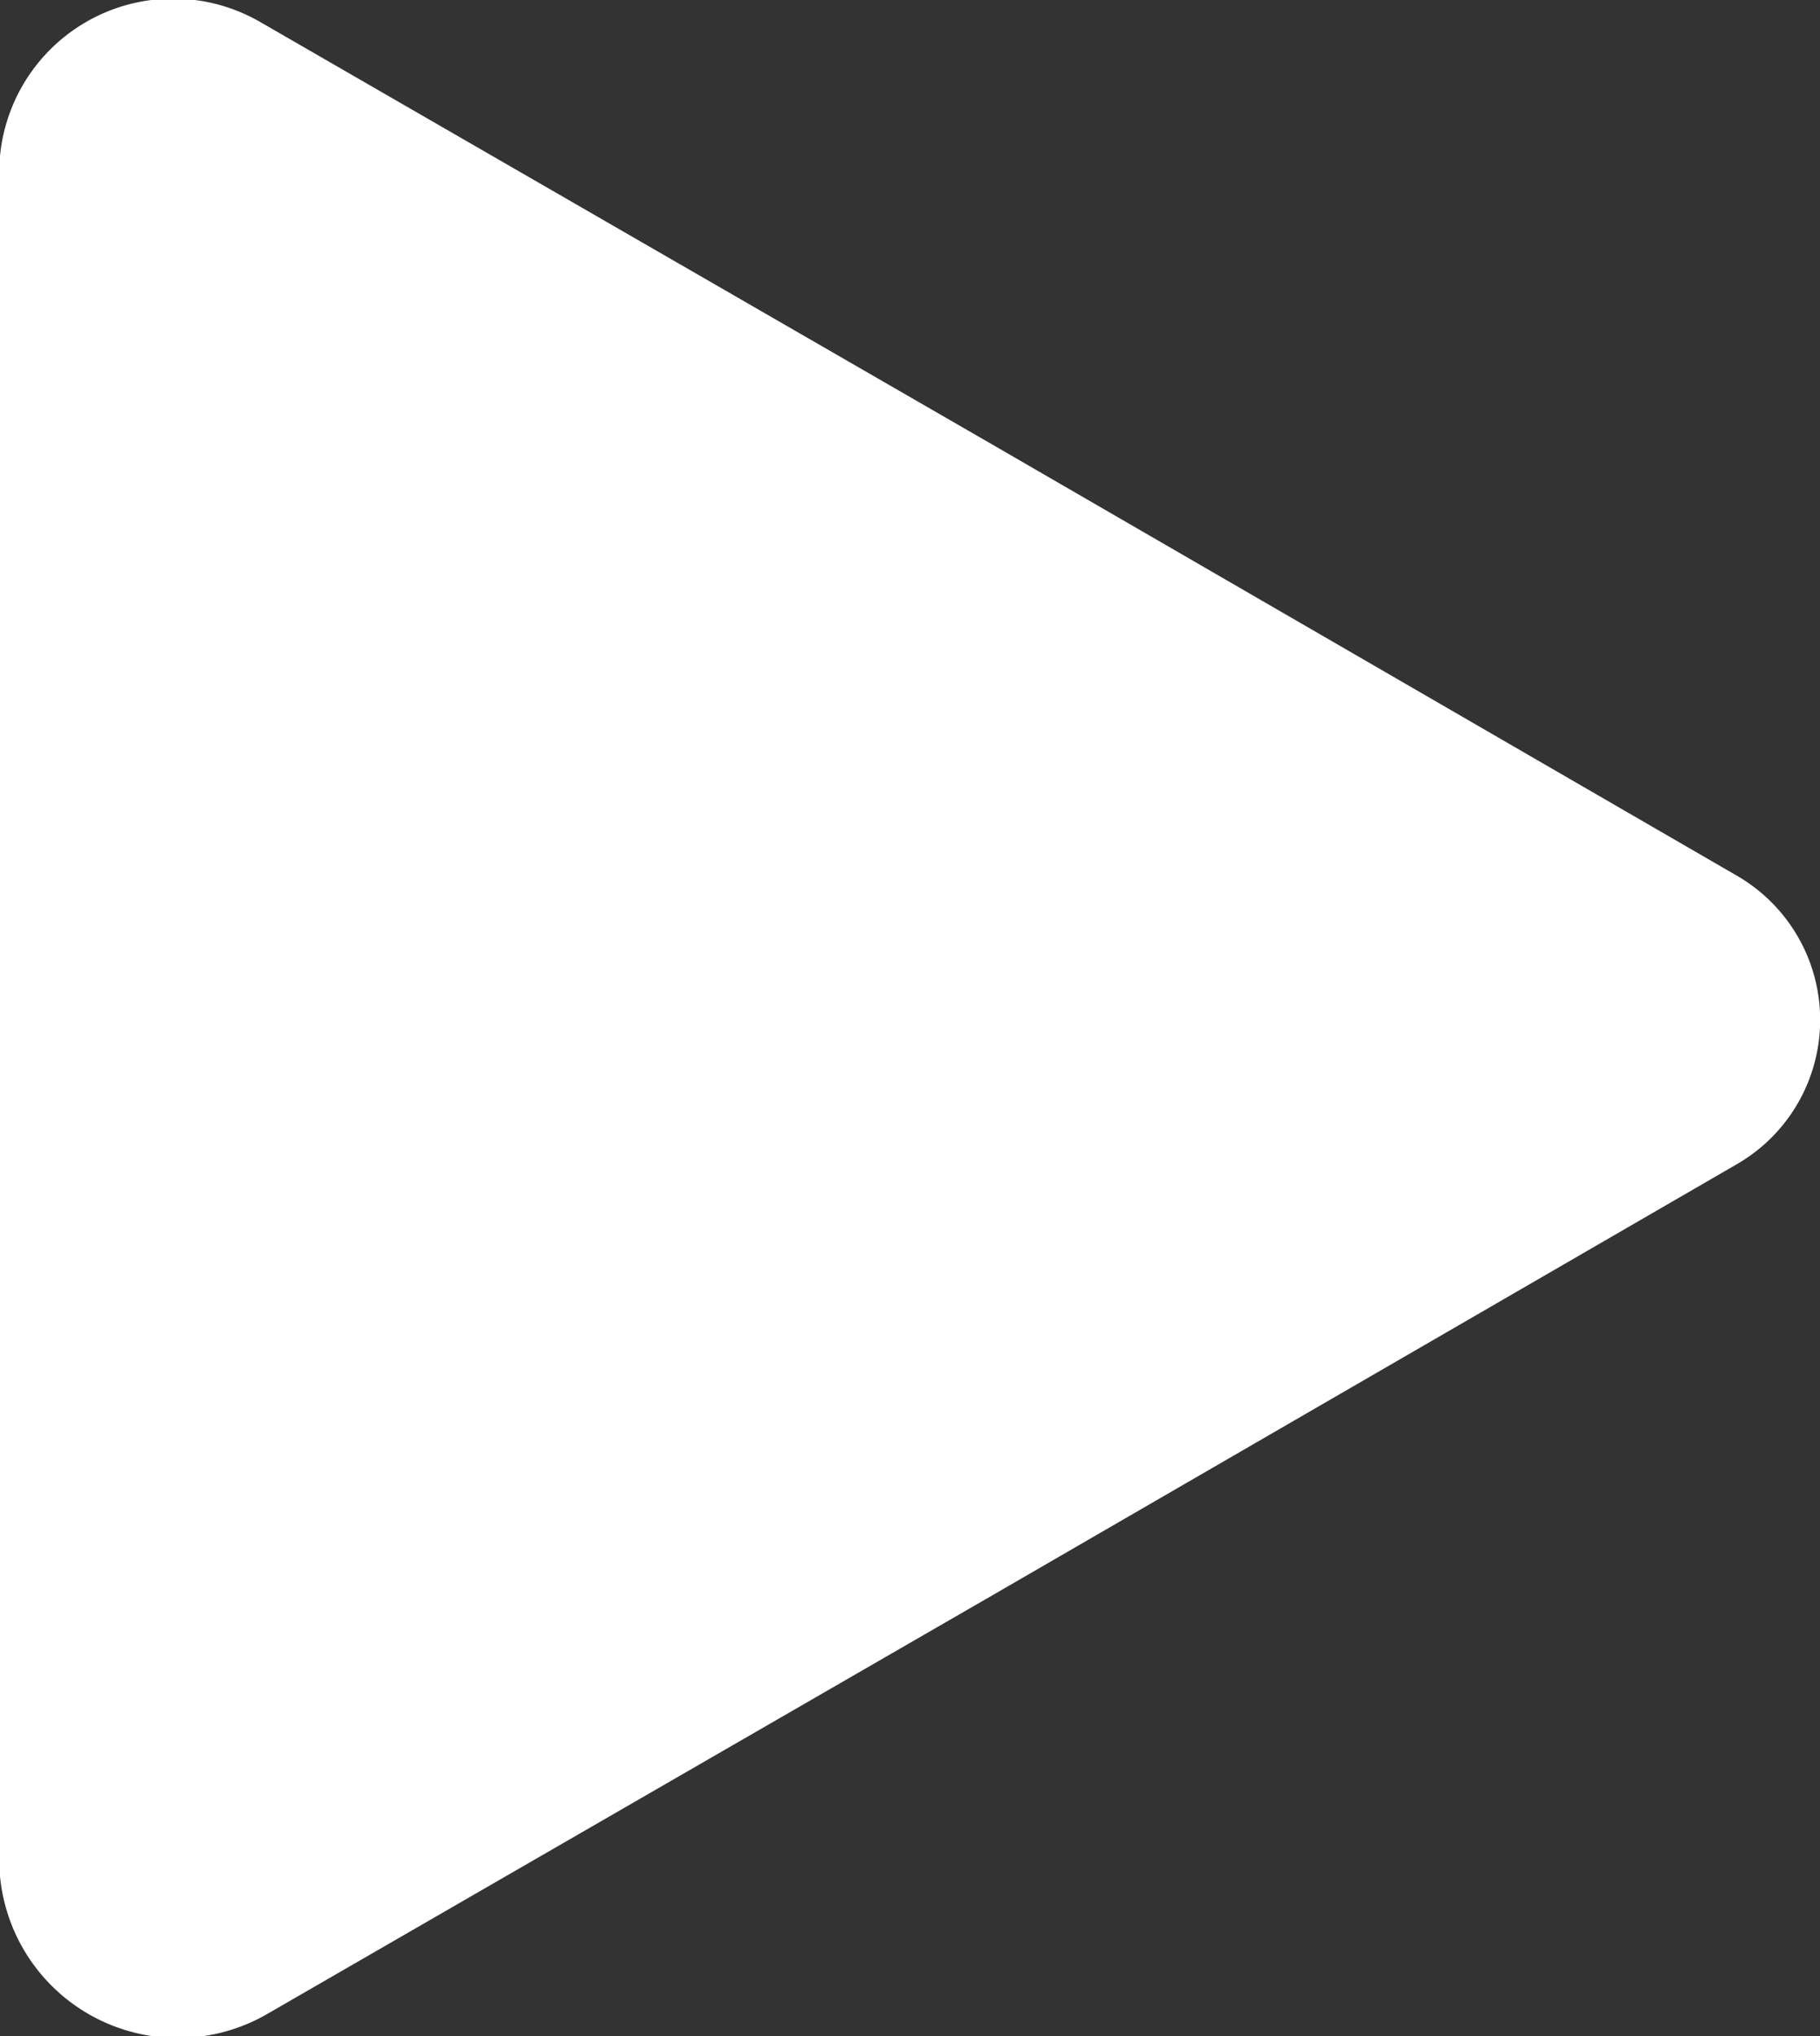 <svg id="Vrstva_1" data-name="Vrstva 1" xmlns="http://www.w3.org/2000/svg" viewBox="0 0 46.46 51.97"><rect x="0" y="0" width="46.46" height="51.97" fill="#333333" stroke="none"/><path d="M318.86,417.71a4.25,4.25,0,0,1,0,7.36l-19,11-18.52,10.69a4.56,4.56,0,0,1-6.84-4v-43a4.44,4.44,0,0,1,6.66-3.84l18.7,10.79Z" transform="translate(-274.52 -395.36)" fill="#ffffff"/></svg>
